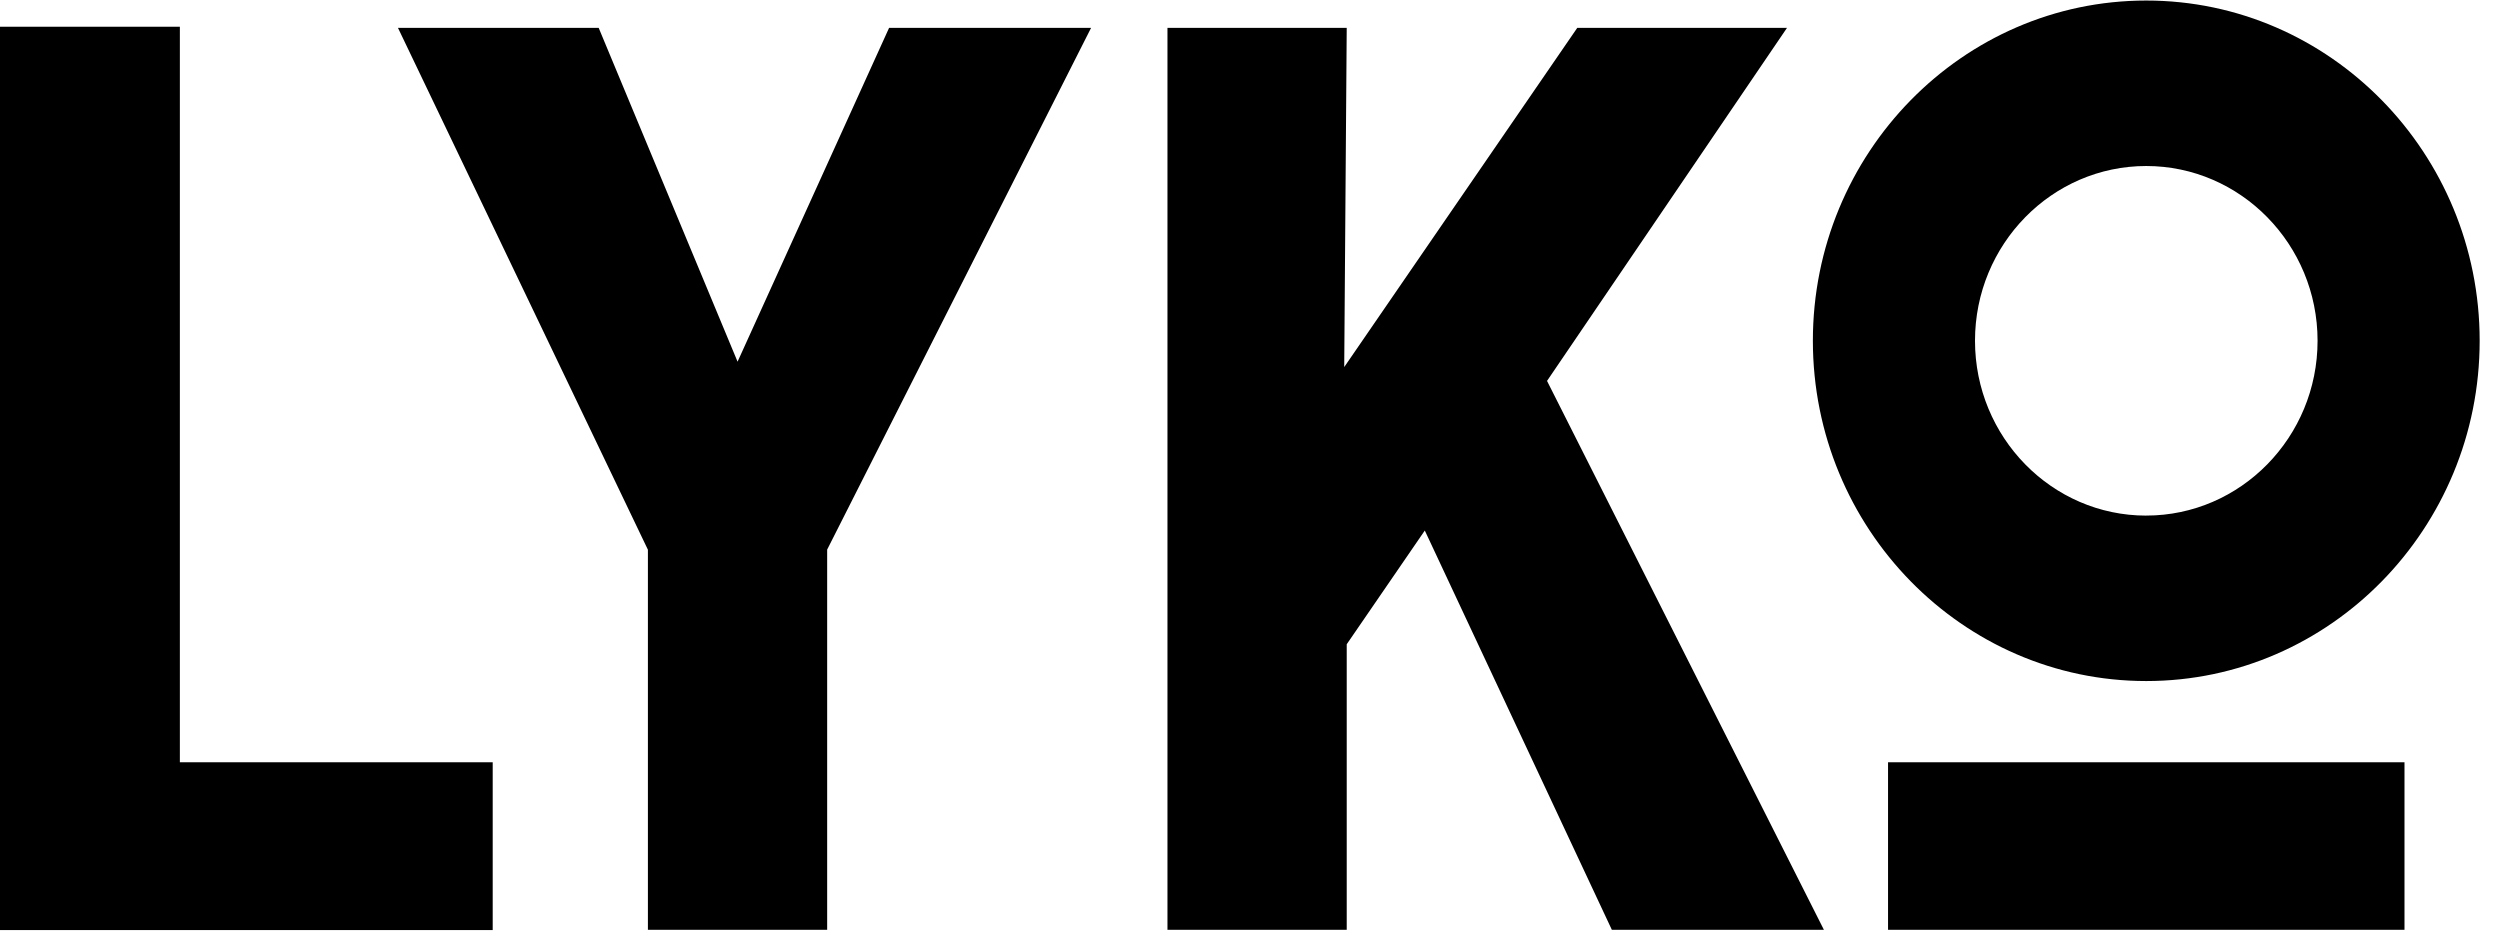 <svg width="74" height="28" viewBox="0 0 74 28" fill="none" xmlns="http://www.w3.org/2000/svg">
<g clip-path="url(#clip0_503_20529)">
<path d="M55.886 27.523H71.173V22.564H55.886V27.523ZM63.529 0.016C58.087 0.016 53.661 4.535 53.661 10.086C53.661 15.639 58.088 20.159 63.529 20.159C68.971 20.159 73.398 15.639 73.398 10.086C73.398 4.535 68.971 0.016 63.529 0.016ZM63.529 15.262C60.734 15.262 58.46 12.941 58.46 10.086C58.46 7.234 60.734 4.914 63.529 4.914C66.322 4.914 68.6 7.234 68.6 10.086C68.6 12.941 66.322 15.261 63.529 15.261V15.262ZM5.324 0.791H0V27.53H14.584V22.564H5.324V0.791ZM21.832 10.706L17.721 0.825H11.78L19.178 16.272V27.523H24.484V16.268L32.296 0.825H26.317L21.832 10.706ZM52.895 0.825H46.687L39.789 10.865L39.863 0.825H34.557V27.523H39.863V19.07L42.174 15.704L47.711 27.523H53.988L45.792 11.275L52.895 0.825Z" fill="black"/>
</g>
<defs>
<clipPath id="clip0_503_20529">
<rect width="73.978" height="27.742" fill="white"/>
</clipPath>
</defs>
</svg>
